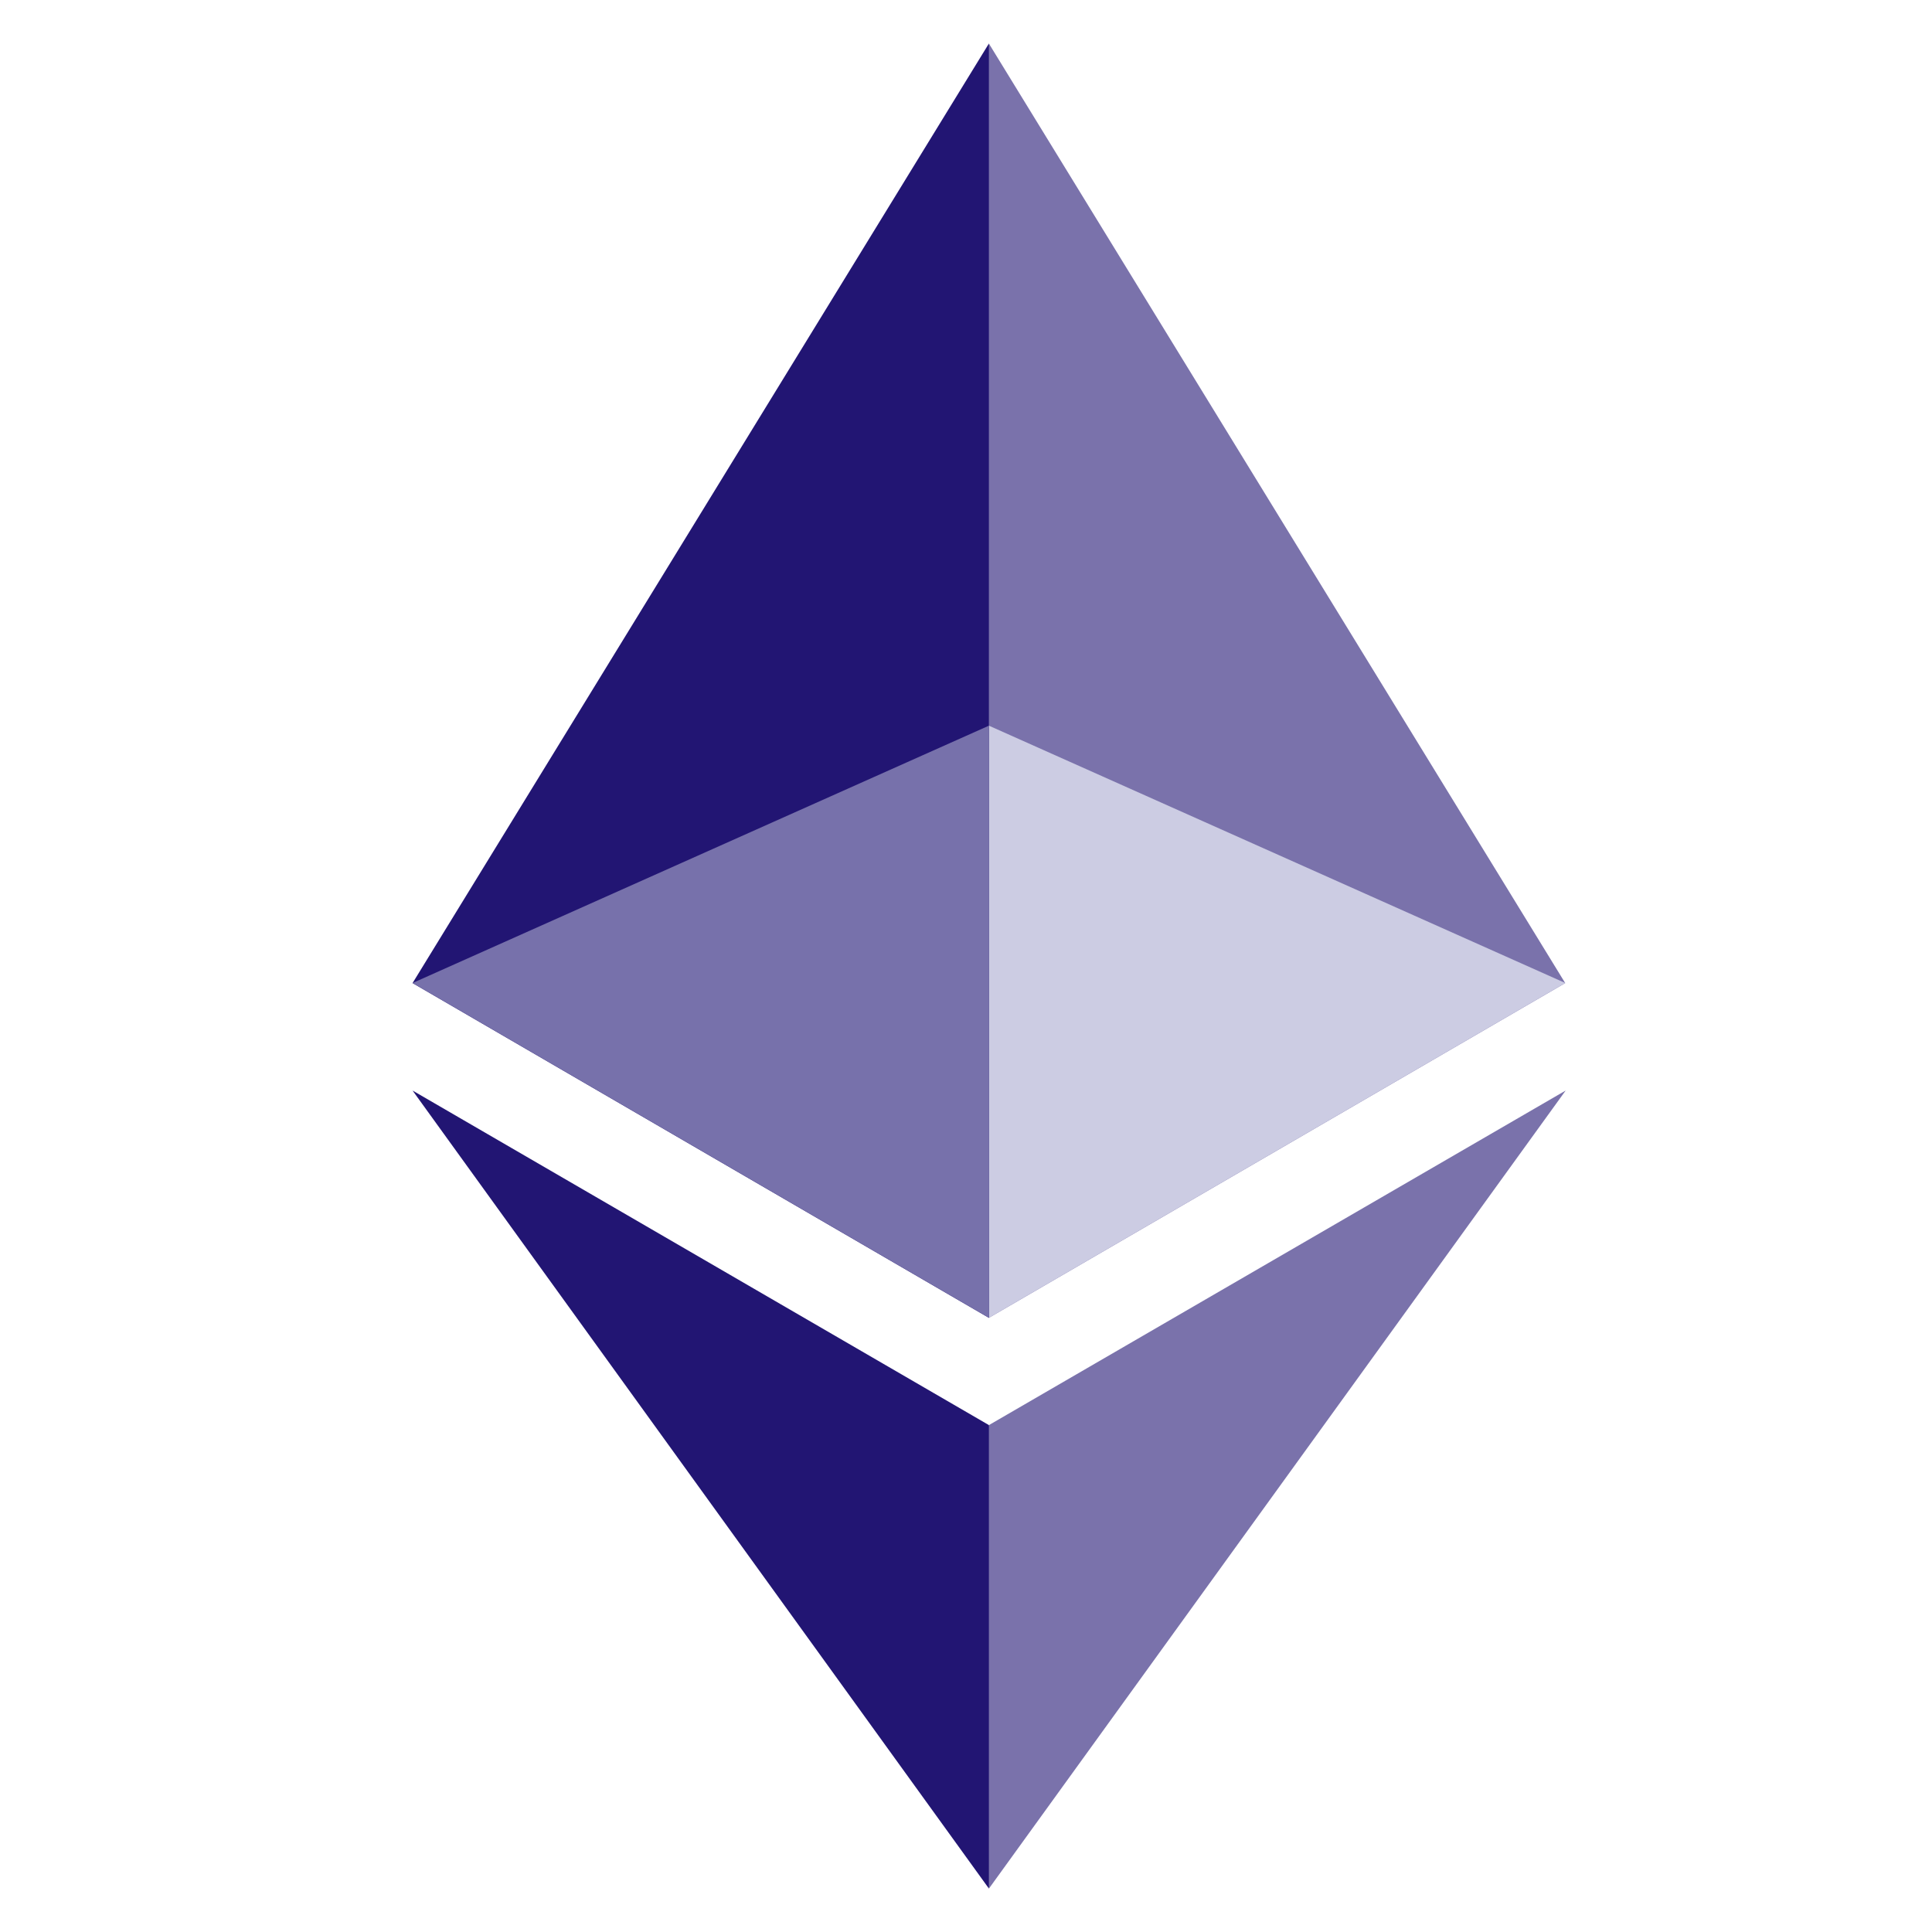 <svg width="26" height="26" viewBox="0 0 26 26" fill="none" xmlns="http://www.w3.org/2000/svg">
    <path opacity="0.6" d="M13.308 0.586L13.139 1.152V17.568L13.308 17.735L21.064 13.23L13.308 0.586Z" fill="#221573"/>
    <path d="M13.308 0.586L5.552 13.23L13.308 17.735V9.766V0.586Z" fill="#221573"/>
    <path opacity="0.6" d="M13.309 19.178L13.214 19.293V25.14L13.309 25.415L21.07 14.676L13.309 19.178Z" fill="#221573"/>
    <path d="M13.308 25.415V19.178L5.552 14.676L13.308 25.415Z" fill="#221573"/>
    <path d="M13.309 17.734L21.065 13.229L13.309 9.766V17.734Z" fill="#CCCCE3"/>
    <path d="M5.552 13.229L13.308 17.734V9.766L5.552 13.229Z" fill="#7771AB"/>
</svg>
